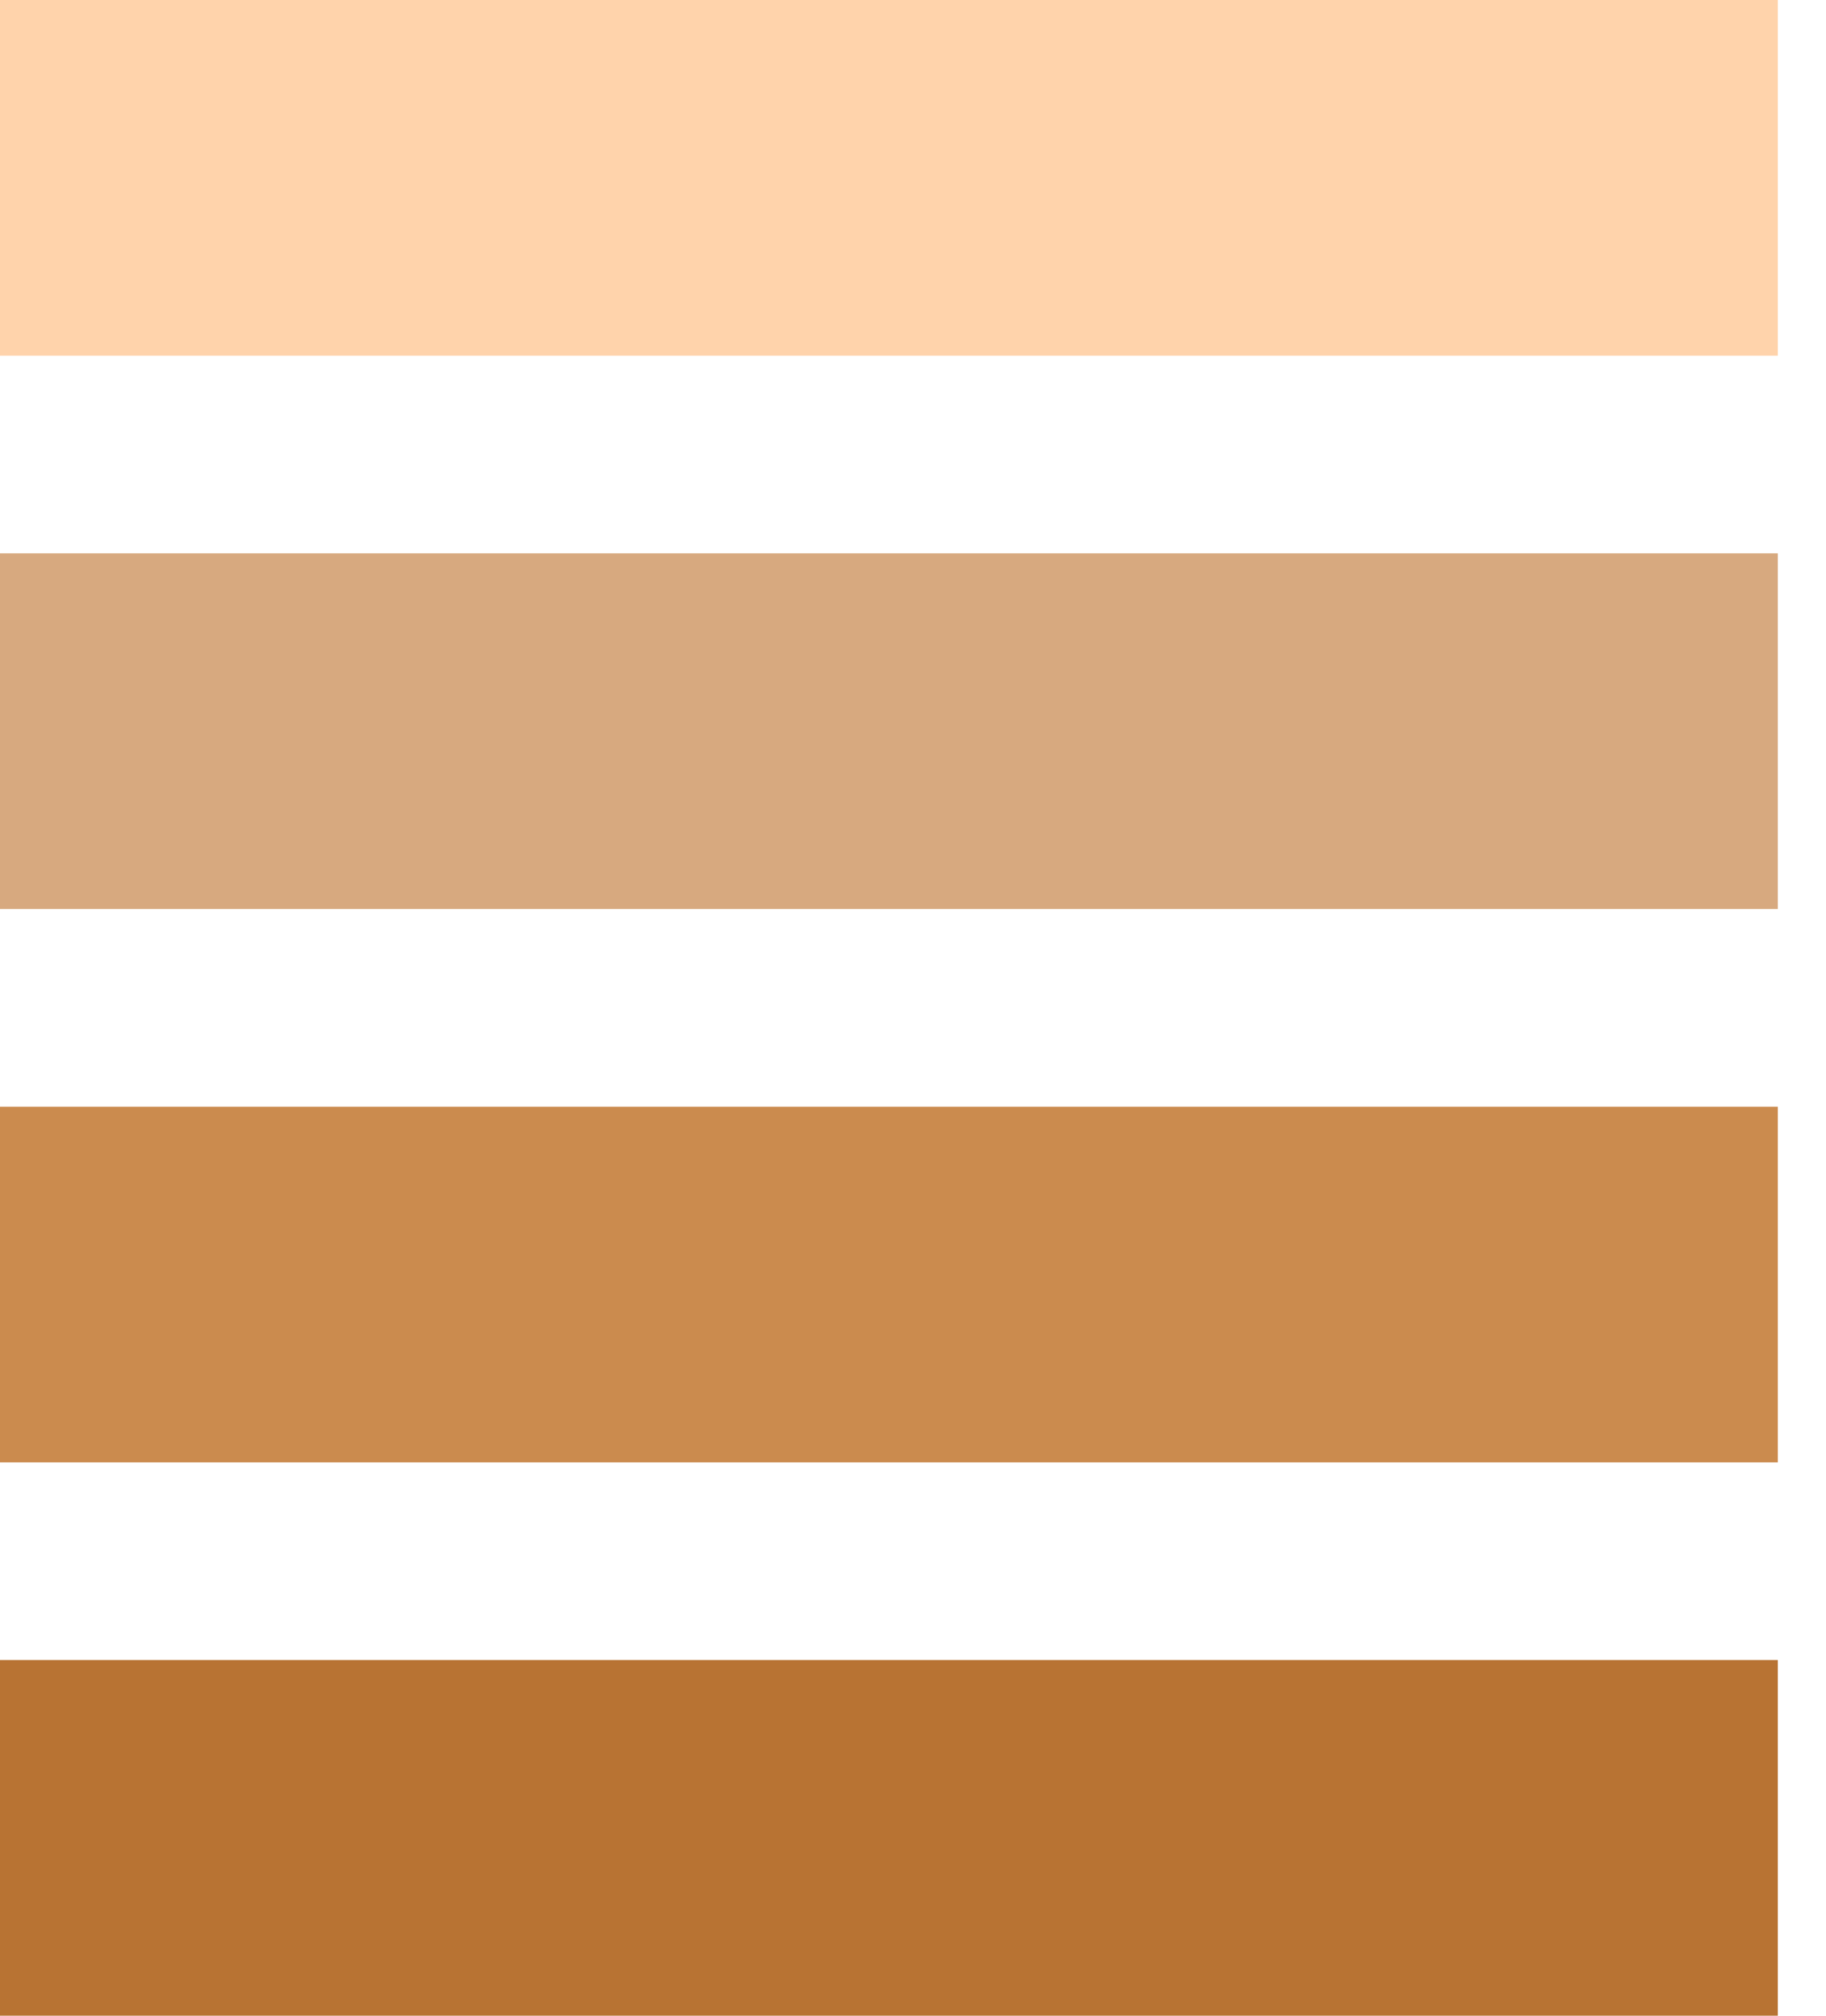<?xml version="1.0" encoding="UTF-8"?> <svg xmlns="http://www.w3.org/2000/svg" width="29" height="32" viewBox="0 0 29 32" fill="none"> <rect width="28.235" height="5.647" fill="#FFD3AB"></rect> <rect y="8.784" width="28.235" height="5.647" fill="#D7A97F"></rect> <rect y="17.569" width="28.235" height="5.647" fill="#CB8B4E"></rect> <rect y="26.353" width="28.235" height="5.647" fill="#B87333"></rect> </svg> 